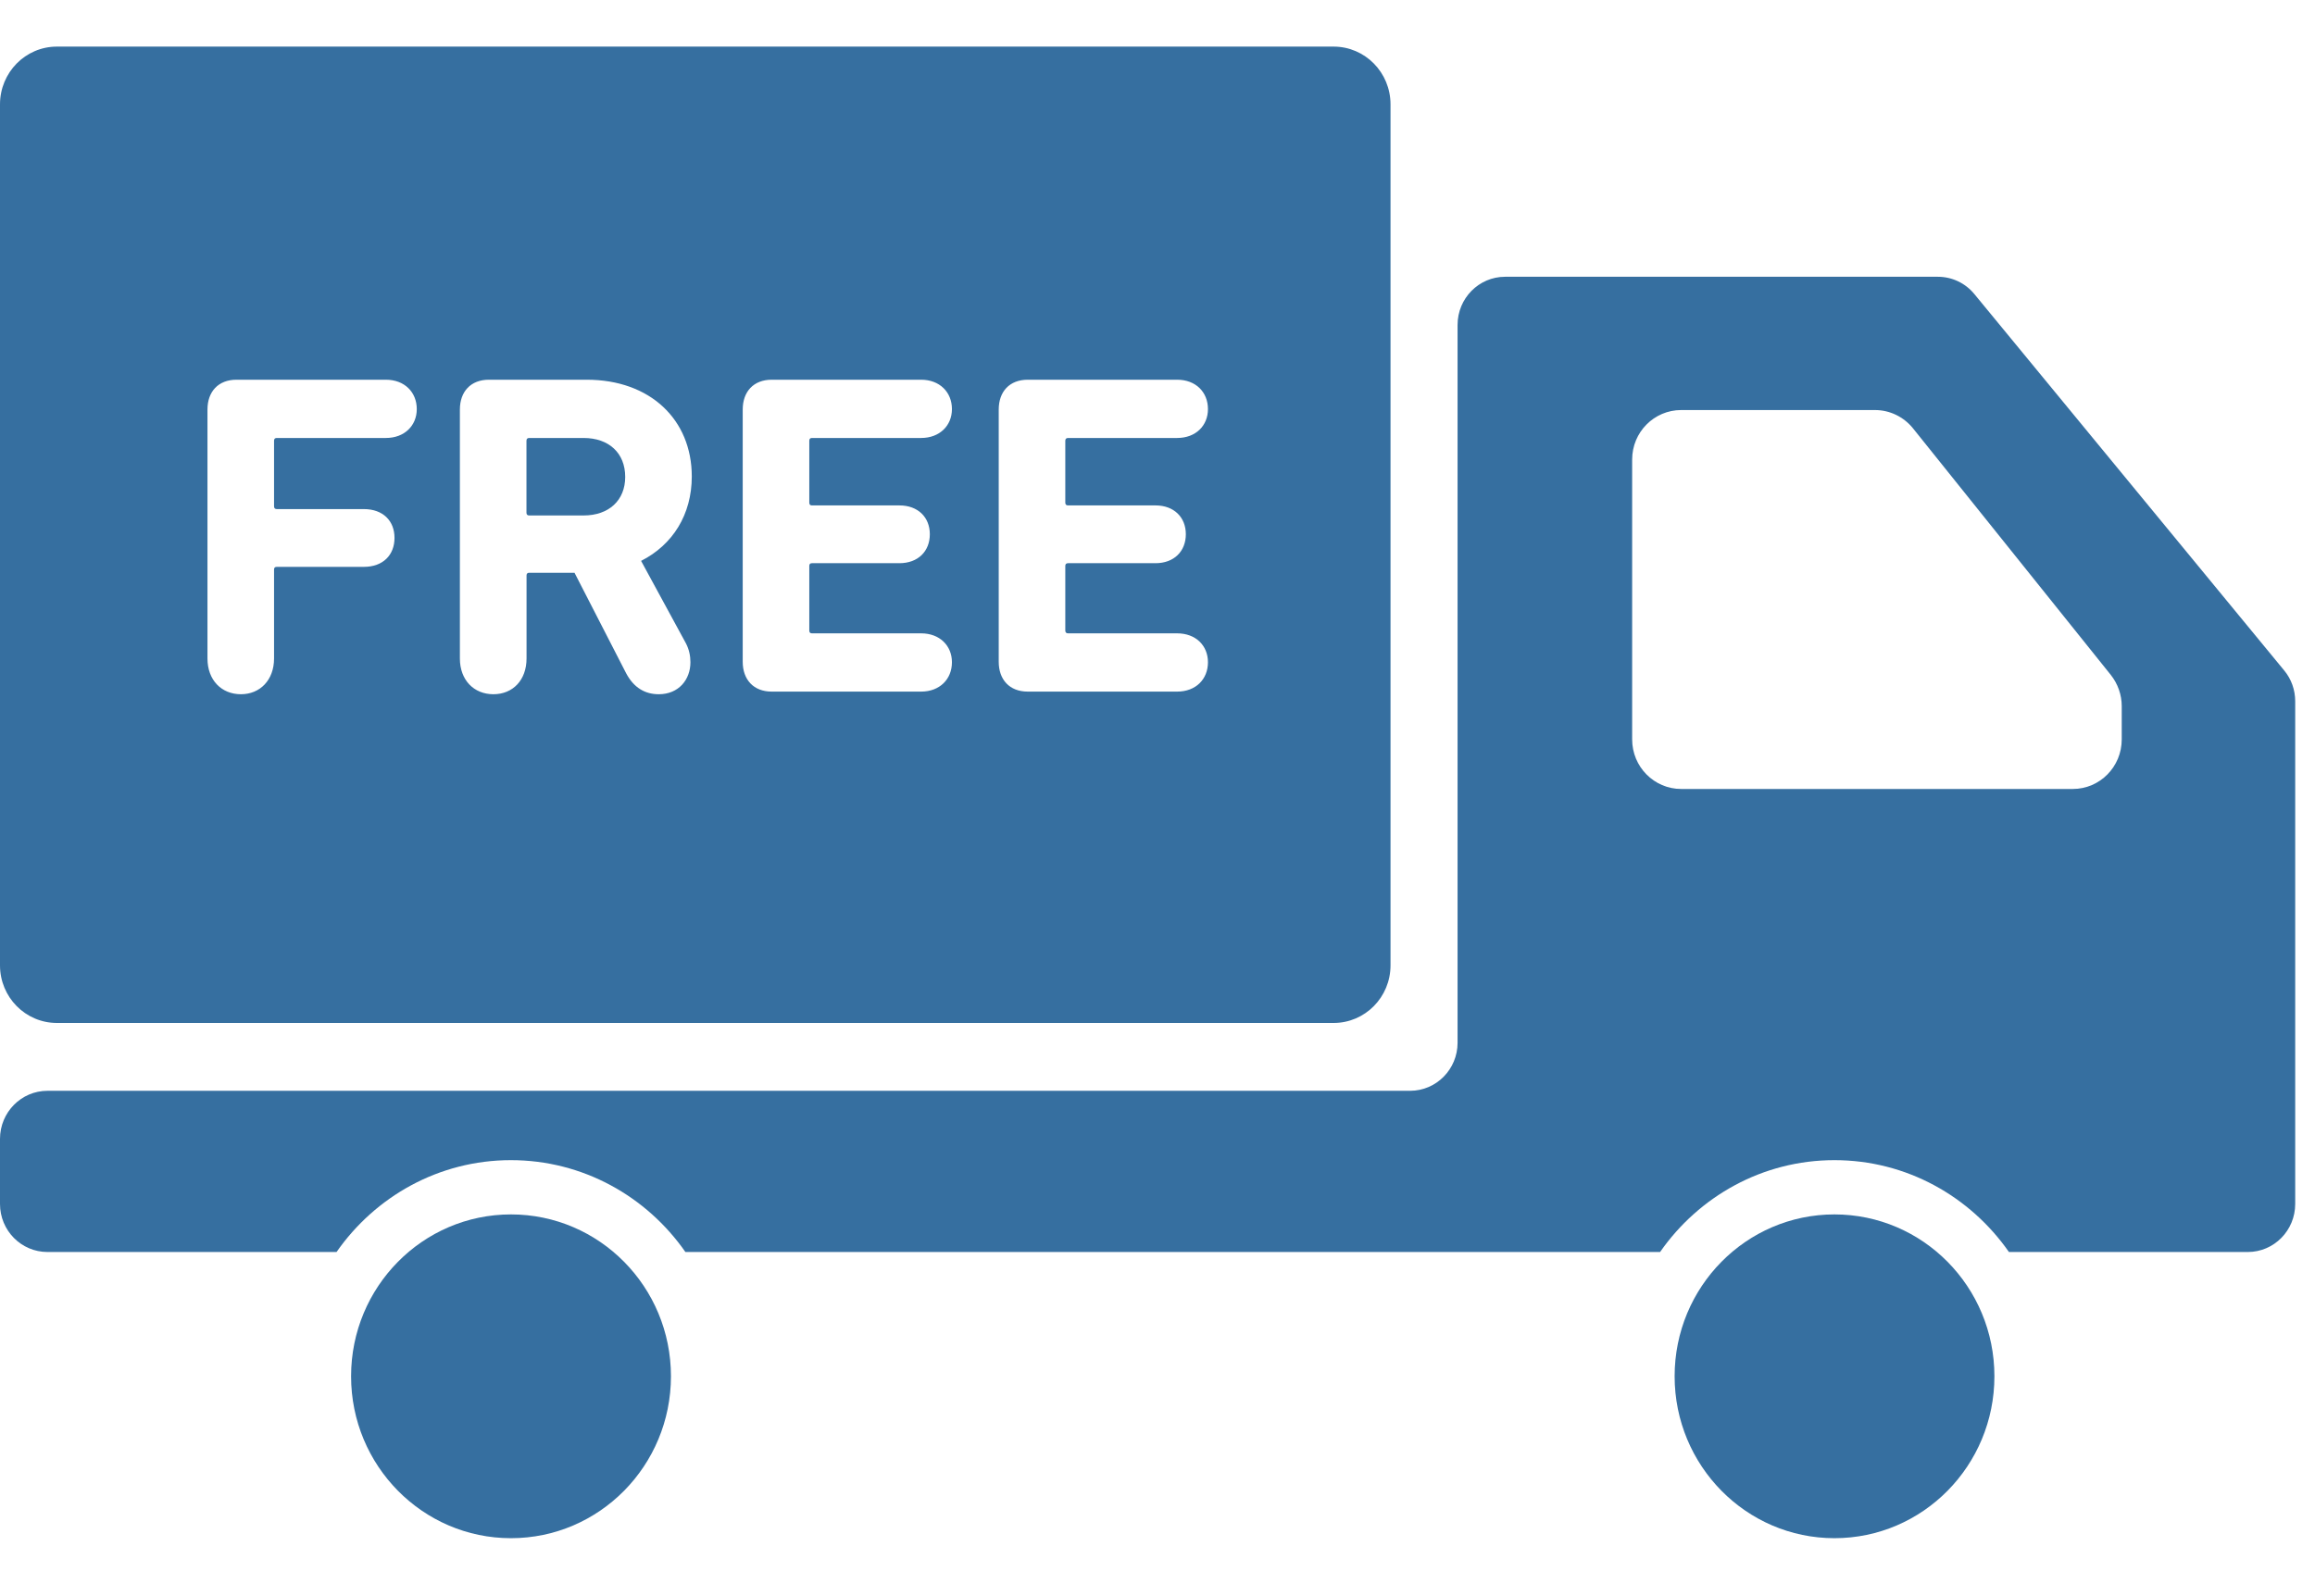 <svg width="29" height="20" viewBox="0 0 29 20" fill="none" xmlns="http://www.w3.org/2000/svg">
<path d="M22.98 15.217C24.087 15.217 24.984 16.125 24.984 17.245C24.984 18.365 24.087 19.274 22.98 19.274C21.875 19.274 20.978 18.365 20.978 17.245C20.978 16.125 21.875 15.217 22.98 15.217Z" fill="#366FA0"/>
<path d="M0.595 13.668H17.664C17.993 13.668 18.259 13.398 18.259 13.066V4.071C18.259 3.738 18.526 3.468 18.854 3.468H24.276C24.453 3.468 24.62 3.547 24.733 3.685L28.614 8.401C28.704 8.509 28.752 8.646 28.752 8.786V12.923V15.086C28.752 15.419 28.486 15.688 28.158 15.688H25.166C24.681 14.993 23.884 14.537 22.98 14.537C22.078 14.537 21.28 14.993 20.796 15.688H8.586C8.102 14.993 7.304 14.537 6.4 14.537C5.498 14.537 4.7 14.993 4.216 15.688H0.595C0.266 15.688 0 15.419 0 15.086V14.271C0 13.938 0.266 13.668 0.595 13.668ZM26.579 9.265V8.848C26.579 8.706 26.53 8.568 26.442 8.457L23.964 5.367C23.847 5.222 23.672 5.138 23.488 5.138H21.06C20.721 5.138 20.446 5.415 20.446 5.758V9.265C20.446 9.608 20.721 9.886 21.06 9.886H25.966C26.305 9.886 26.579 9.608 26.579 9.265Z" fill="#366FA0"/>
<path d="M6.401 15.217C7.508 15.217 8.405 16.125 8.405 17.245C8.405 18.365 7.508 19.274 6.401 19.274C5.295 19.274 4.398 18.365 4.398 17.245C4.398 16.125 5.295 15.217 6.401 15.217Z" fill="#366FA0"/>
<path d="M7.31 5.488H6.629C6.606 5.488 6.595 5.5 6.595 5.523V6.424C6.595 6.447 6.606 6.459 6.629 6.459H7.31C7.628 6.459 7.832 6.269 7.832 5.976C7.832 5.677 7.628 5.488 7.31 5.488Z" fill="#366FA0"/>
<path d="M16.706 0.584H0.713C0.319 0.584 0 0.908 0 1.308V12.096C0 12.495 0.319 12.818 0.713 12.818H16.706C17.1 12.818 17.419 12.495 17.419 12.096V1.308C17.419 0.908 17.1 0.584 16.706 0.584ZM3.467 5.488C3.444 5.488 3.433 5.5 3.433 5.522V6.344C3.433 6.367 3.444 6.379 3.467 6.379H4.557C4.8 6.379 4.942 6.528 4.942 6.74C4.942 6.953 4.8 7.103 4.557 7.103H3.467C3.444 7.103 3.433 7.114 3.433 7.136V8.251C3.433 8.522 3.257 8.699 3.018 8.699C2.775 8.699 2.599 8.522 2.599 8.251V5.132C2.599 4.907 2.735 4.758 2.962 4.758H4.834C5.067 4.758 5.221 4.914 5.221 5.126C5.221 5.333 5.067 5.488 4.834 5.488H3.467ZM8.031 7.028L8.593 8.062C8.632 8.137 8.649 8.217 8.649 8.298C8.649 8.516 8.502 8.699 8.252 8.699C8.082 8.699 7.94 8.619 7.843 8.435L7.197 7.177H6.629C6.606 7.177 6.596 7.189 6.596 7.211V8.251C6.596 8.522 6.424 8.699 6.181 8.699C5.937 8.699 5.761 8.522 5.761 8.251V5.132C5.761 4.907 5.897 4.758 6.124 4.758H7.35C8.145 4.758 8.666 5.258 8.666 5.97C8.666 6.447 8.428 6.827 8.031 7.028ZM11.539 5.488H10.171C10.149 5.488 10.138 5.5 10.138 5.522V6.298C10.138 6.322 10.149 6.333 10.171 6.333H11.267C11.5 6.333 11.648 6.482 11.648 6.694C11.648 6.908 11.5 7.057 11.267 7.057H10.171C10.149 7.057 10.138 7.068 10.138 7.091V7.901C10.138 7.924 10.149 7.936 10.171 7.936H11.539C11.771 7.936 11.925 8.09 11.925 8.298C11.925 8.511 11.771 8.666 11.539 8.666H9.667C9.44 8.666 9.304 8.516 9.304 8.292V5.132C9.304 4.907 9.44 4.758 9.667 4.758H11.539C11.771 4.758 11.925 4.914 11.925 5.126C11.925 5.333 11.771 5.488 11.539 5.488ZM14.746 5.488H13.38C13.357 5.488 13.345 5.5 13.345 5.522V6.298C13.345 6.322 13.357 6.333 13.38 6.333H14.475C14.707 6.333 14.855 6.482 14.855 6.694C14.855 6.908 14.707 7.057 14.475 7.057H13.38C13.357 7.057 13.345 7.068 13.345 7.091V7.901C13.345 7.924 13.357 7.936 13.38 7.936H14.746C14.98 7.936 15.132 8.09 15.132 8.298C15.132 8.511 14.98 8.666 14.746 8.666H12.875C12.646 8.666 12.511 8.516 12.511 8.292V5.132C12.511 4.907 12.646 4.758 12.875 4.758H14.746C14.98 4.758 15.132 4.914 15.132 5.126C15.132 5.333 14.98 5.488 14.746 5.488Z" fill="#366FA0"/>
</svg>
